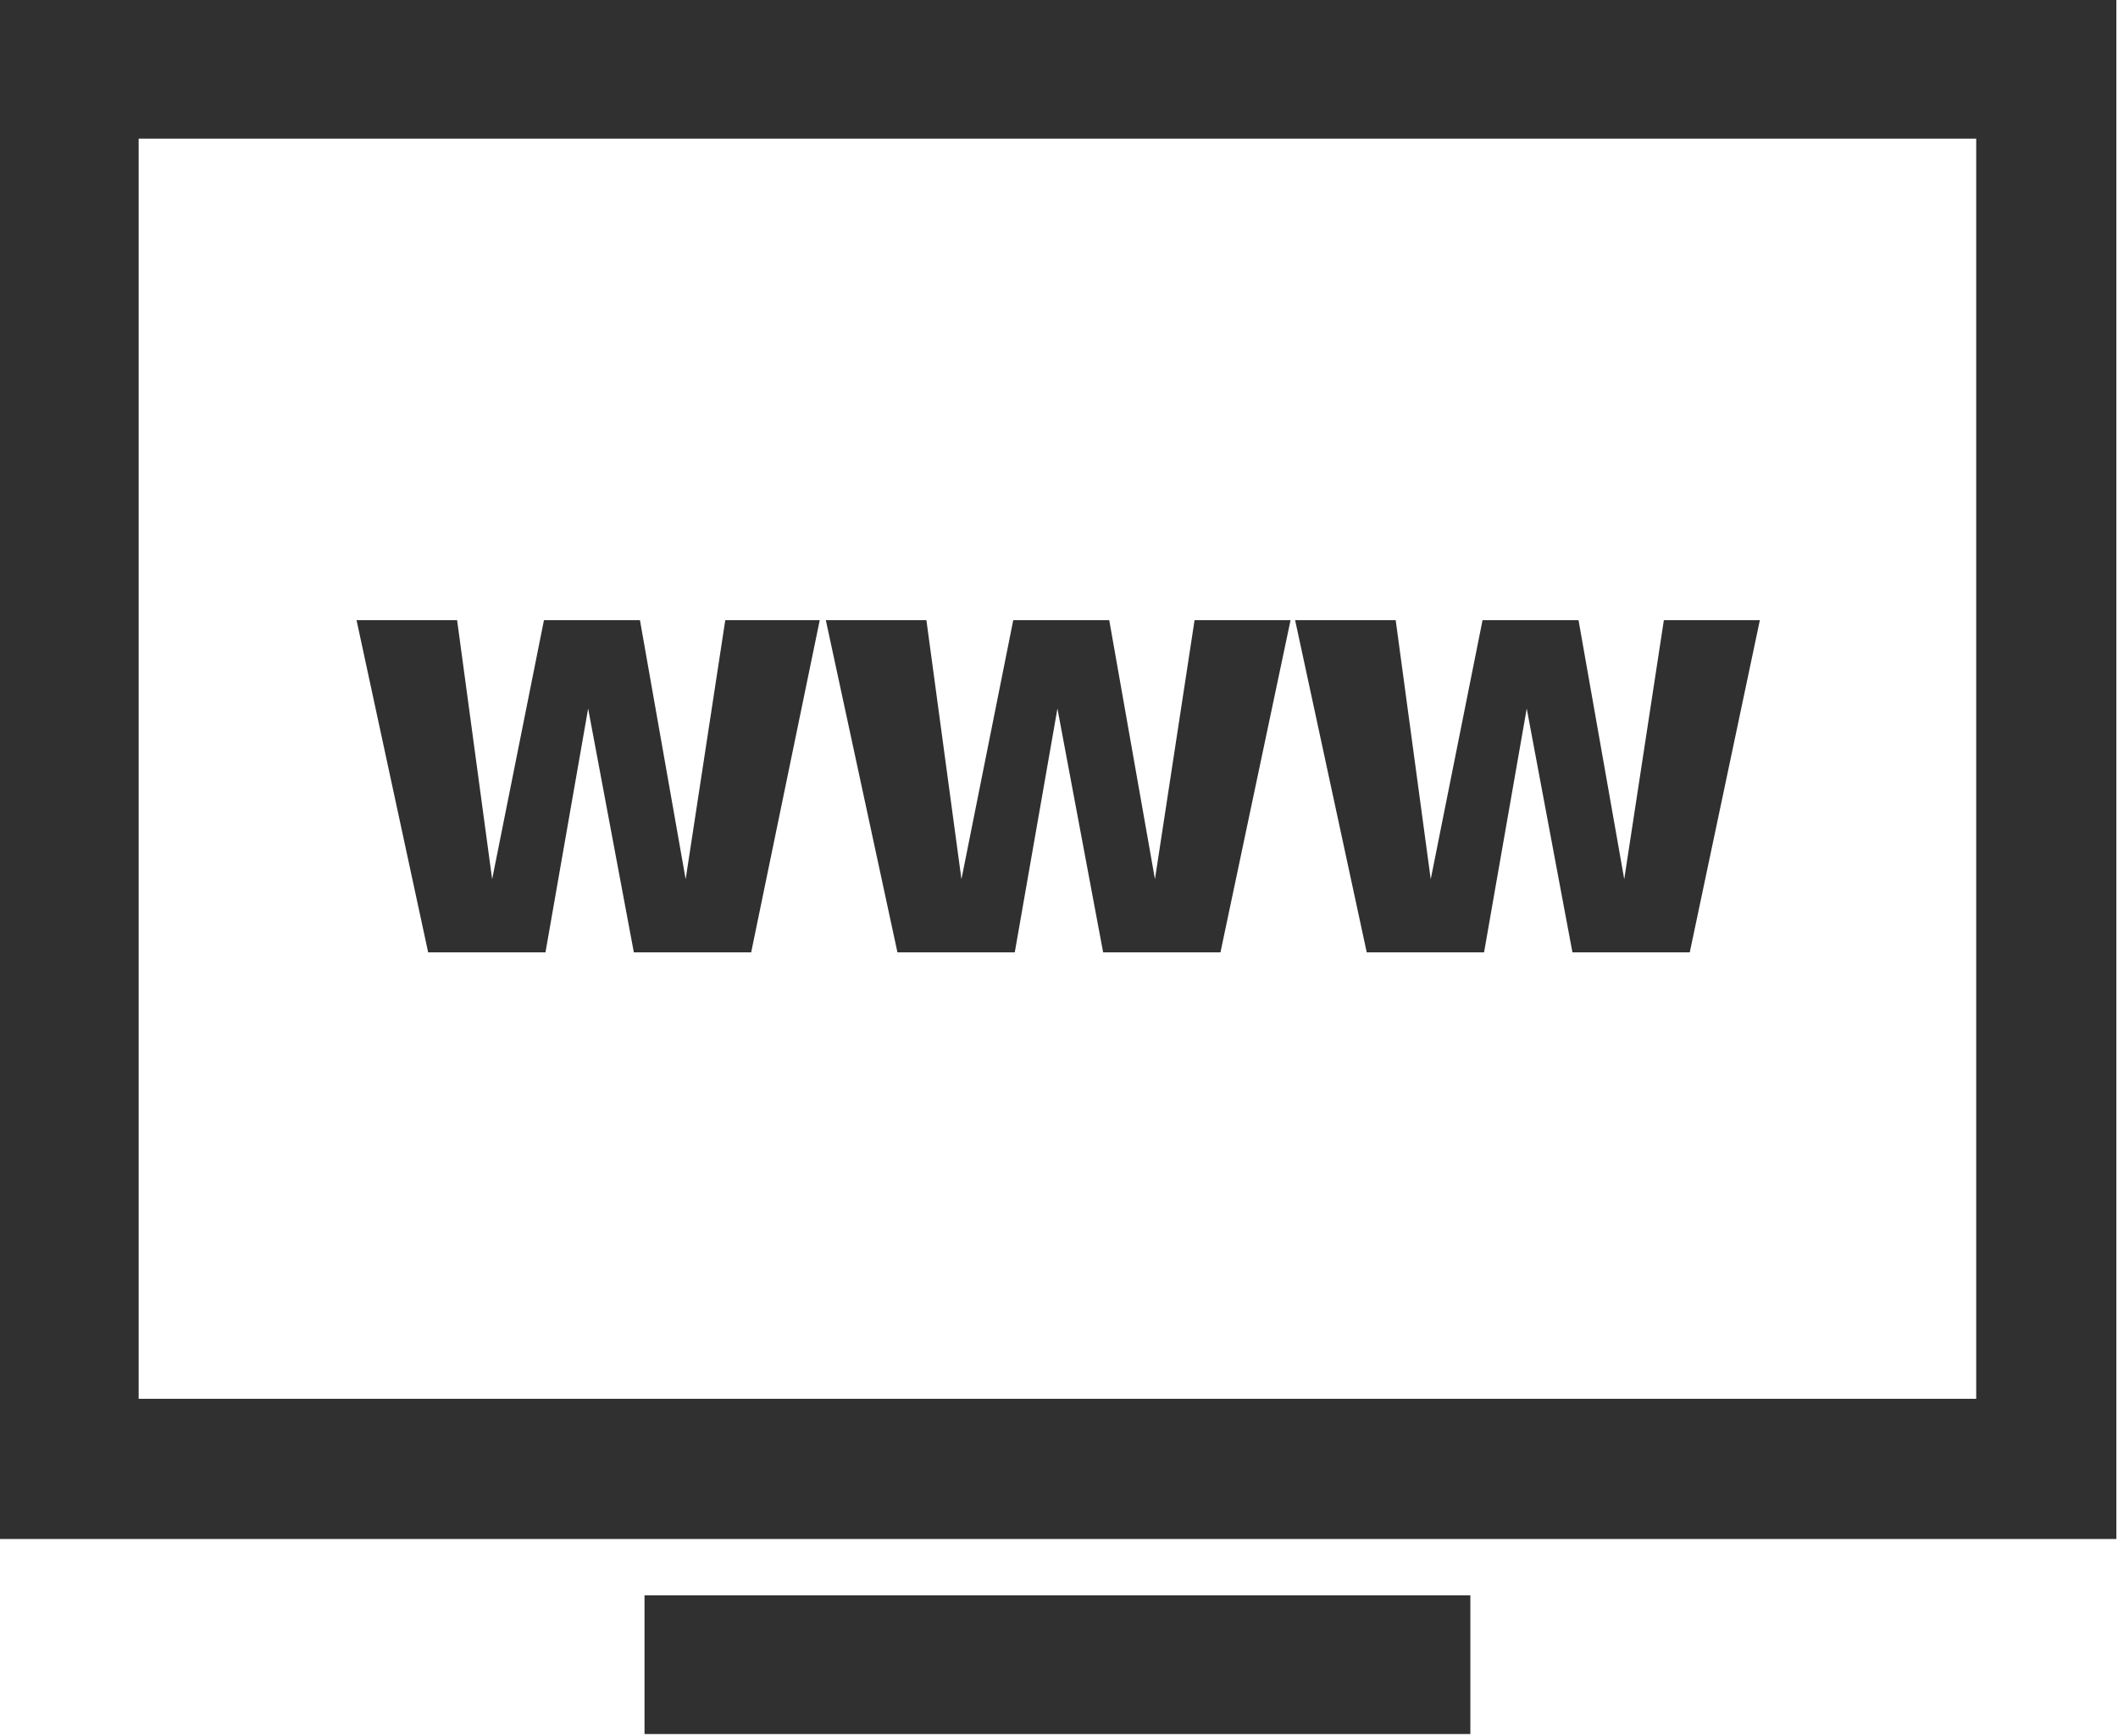 <?xml version="1.0" encoding="UTF-8"?> <svg xmlns="http://www.w3.org/2000/svg" width="277" height="227" viewBox="0 0 277 227" fill="none"> <path d="M0 0V201.265H276.789V0H0ZM258.656 182.932H18.134V18.134H258.456V182.932H258.656Z" fill="#303030"></path> <path d="M192.298 208.638H84.292V226.772H192.298V208.638Z" fill="#303030"></path> <path d="M71.34 124.545L76.919 92.662L82.897 124.545H98.241L107.209 81.104H94.854L89.673 114.98L83.695 81.104H71.14L64.365 114.98L59.782 81.104H46.63L55.996 124.545H71.34Z" fill="#303030"></path> <path d="M132.716 124.545L138.295 92.662L144.273 124.545H159.617L168.784 81.104H156.23L151.049 114.98L145.07 81.104H132.516L125.741 114.98L121.158 81.104H108.006L117.372 124.545H132.716Z" fill="#303030"></path> <path d="M194.091 124.545L199.671 92.662L205.649 124.545H220.993L230.16 81.104H217.606L212.424 114.98L206.446 81.104H193.892L187.117 114.98L182.534 81.104H169.382L178.747 124.545H194.091Z" fill="#303030"></path> </svg> 